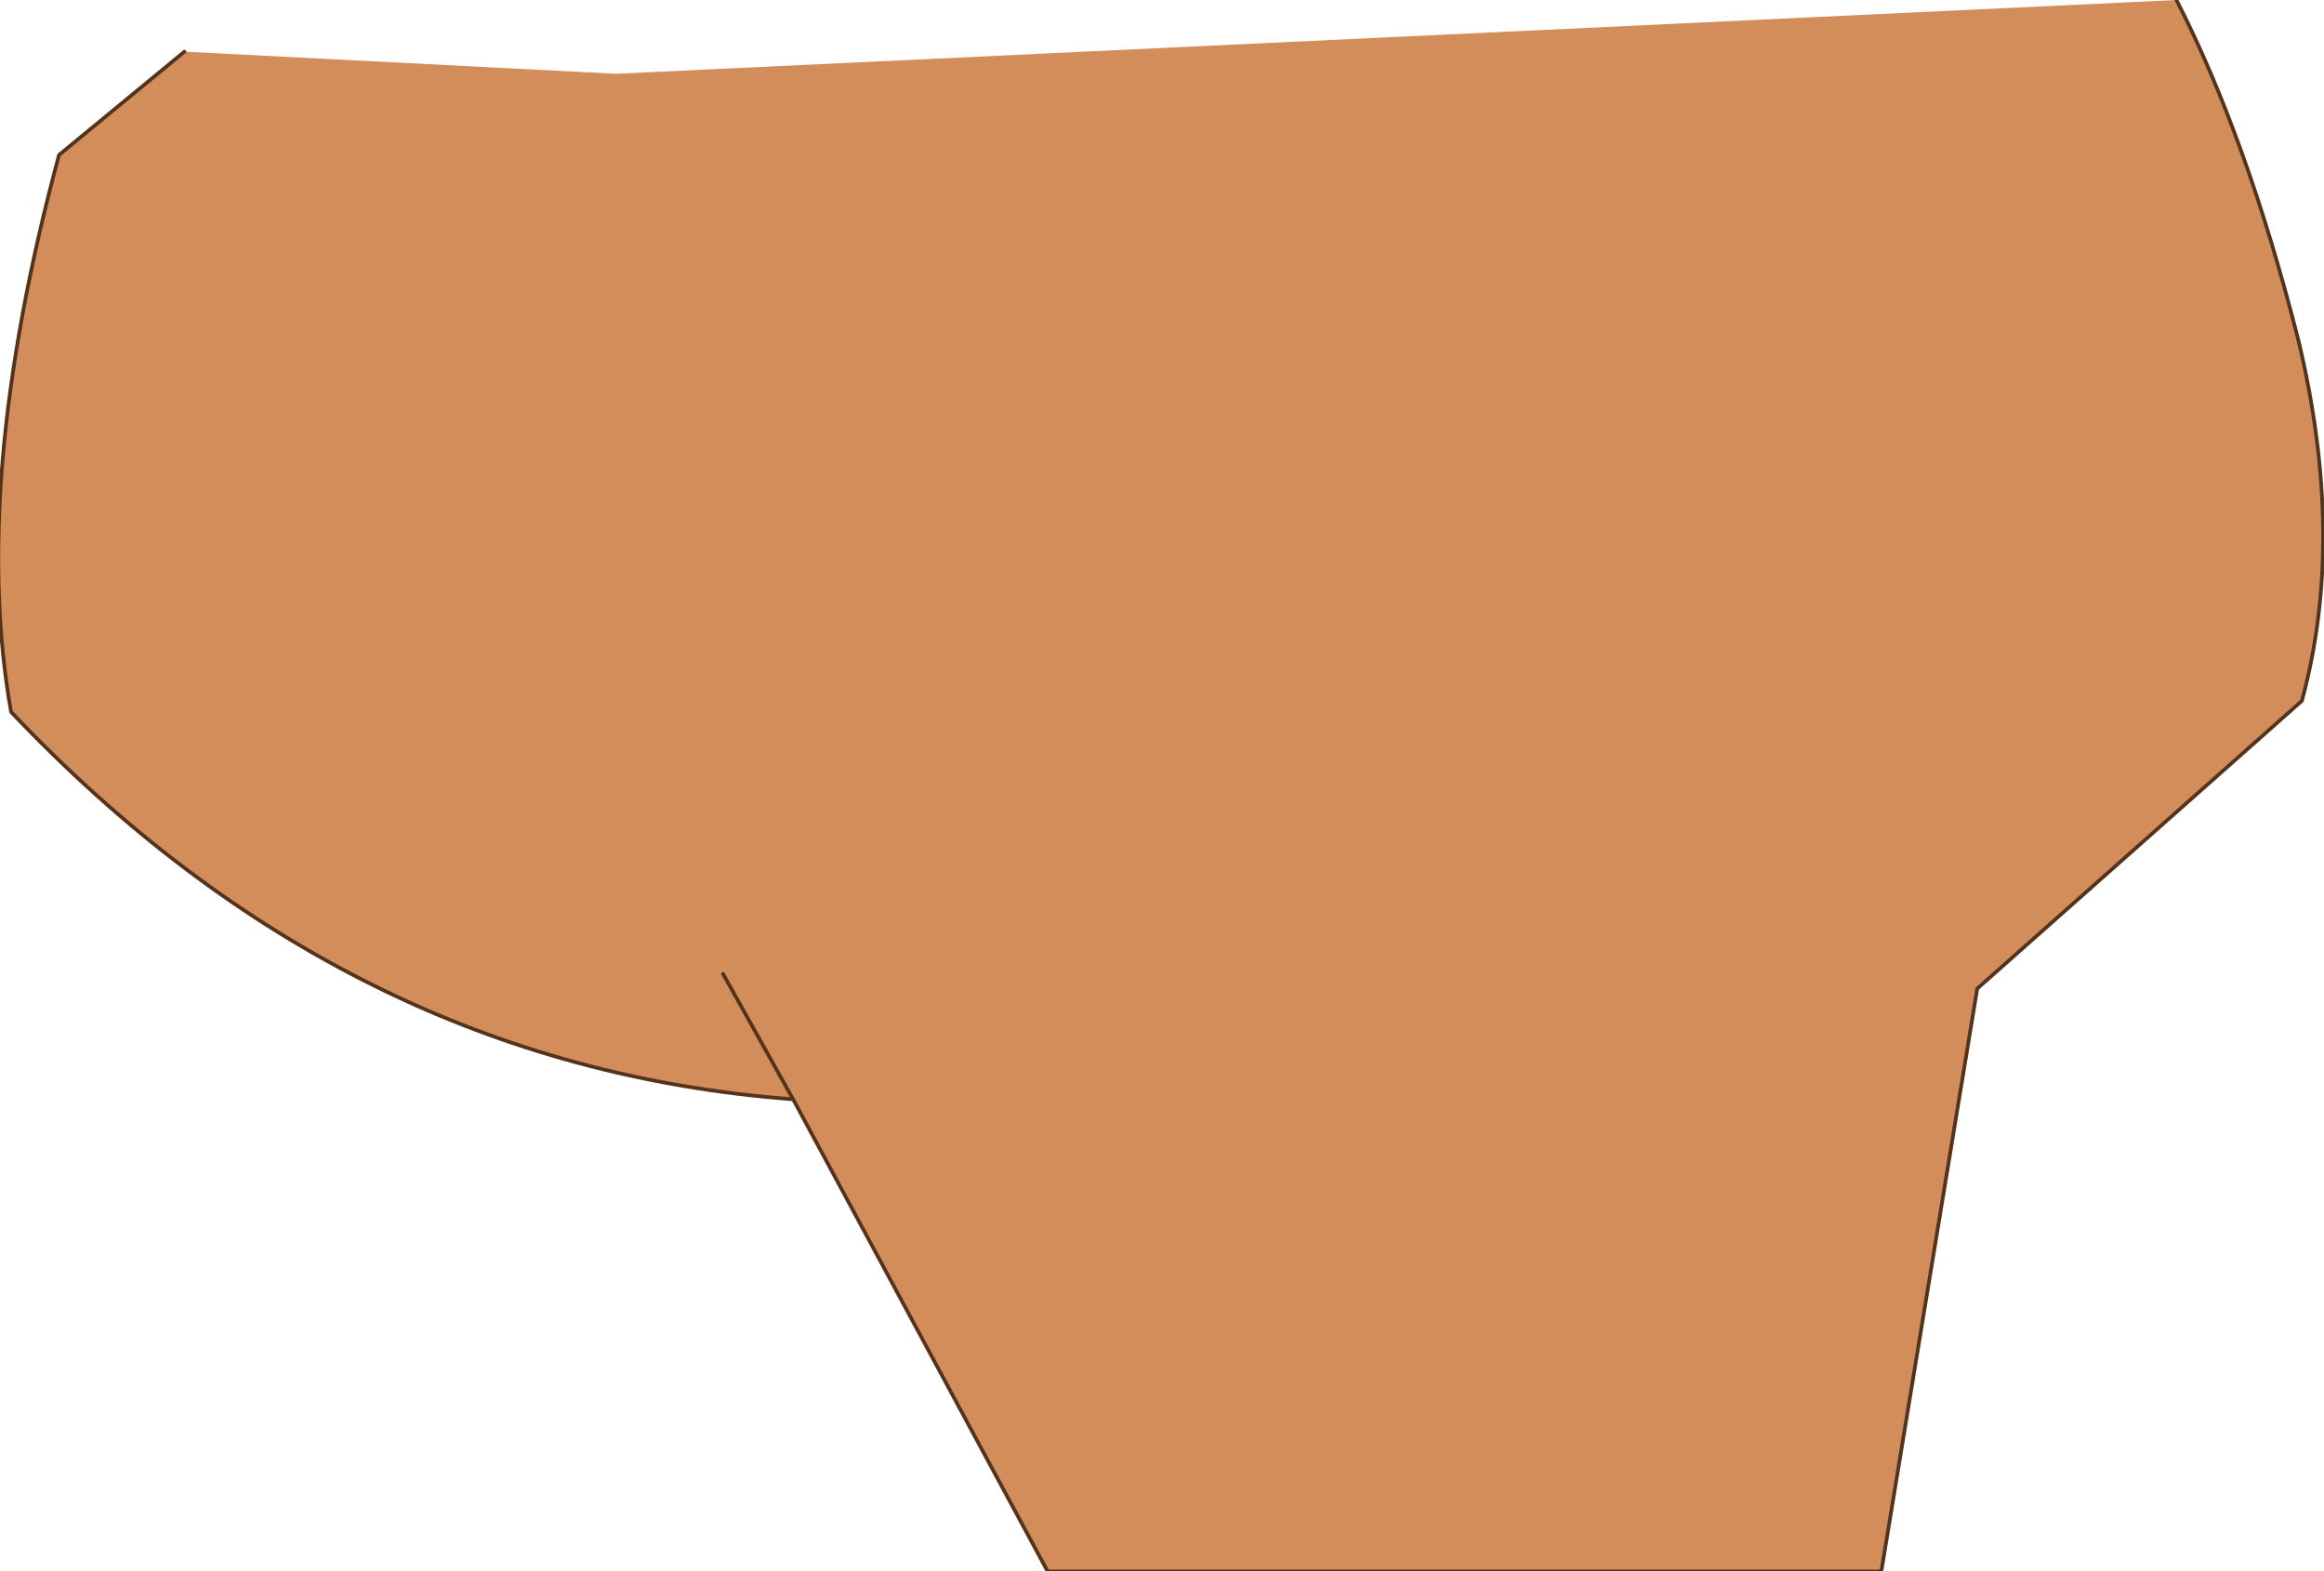 <?xml version="1.0" encoding="UTF-8" standalone="no"?>
<svg xmlns:xlink="http://www.w3.org/1999/xlink" height="21.3px" width="31.5px" xmlns="http://www.w3.org/2000/svg">
  <g transform="matrix(1.0, 0.0, 0.0, 1.0, 15.65, 12.65)">
    <path d="M13.85 -12.65 Q14.8 -10.8 15.5 -8.05 16.15 -5.35 15.55 -3.15 L11.15 0.75 9.85 8.65 -1.45 8.65 -4.9 2.25 Q-10.95 1.8 -15.5 -3.0 -16.05 -6.1 -14.85 -10.55 L-13.15 -11.95 -7.3 -11.65 13.85 -12.65 M-5.85 0.55 L-4.9 2.25 -5.85 0.55" fill="#d38d5a" fill-rule="evenodd" stroke="none"/>
    <path d="M-4.9 2.25 L-1.45 8.65 9.85 8.65 11.15 0.75 15.55 -3.15 Q16.15 -5.35 15.5 -8.05 14.8 -10.8 13.85 -12.65 M-13.15 -11.95 L-14.85 -10.55 Q-16.05 -6.1 -15.5 -3.0 -10.95 1.8 -4.9 2.25 L-5.85 0.55" fill="none" stroke="#53331c" stroke-linecap="round" stroke-linejoin="round" stroke-width="0.05"/>
  </g>
</svg>
